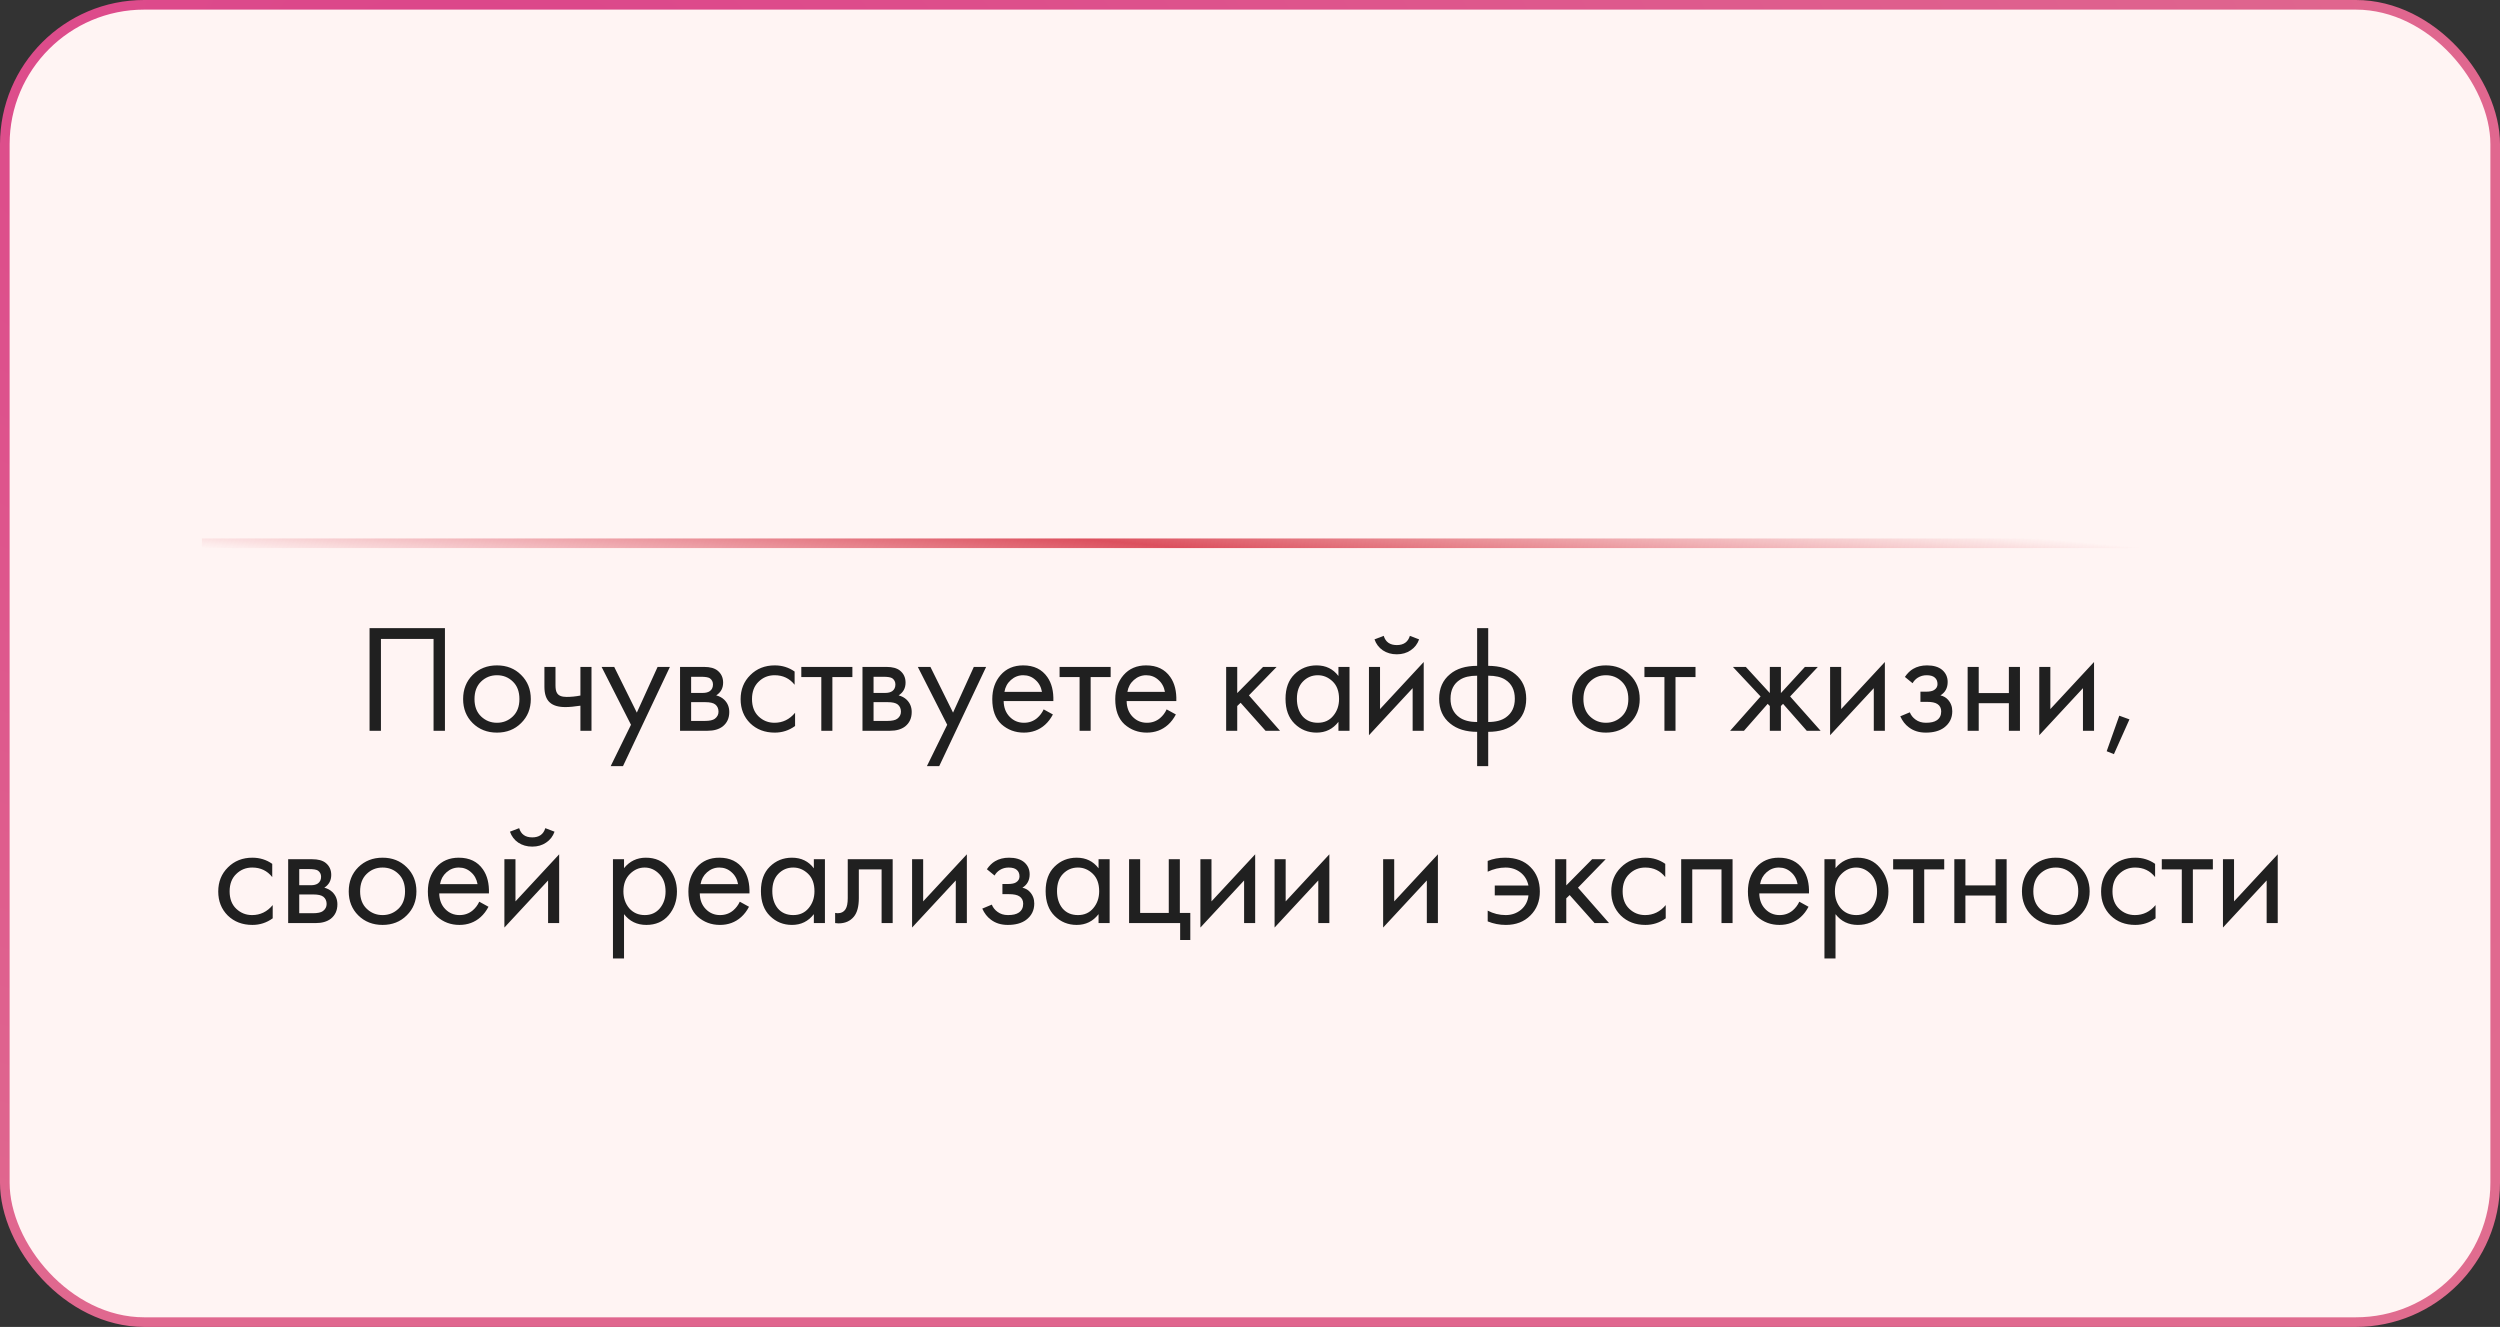 <?xml version="1.0" encoding="UTF-8"?> <svg xmlns="http://www.w3.org/2000/svg" width="260" height="138" viewBox="0 0 260 138" fill="none"><rect x="0" y="0" width="260" height="138" fill="#333333" stroke="none"/> <rect x="0.5" y="0.5" width="259" height="137" rx="14.5" fill="#FFF4F3" stroke="url(#paint0_radial_469_193)"></rect> <line x1="21" y1="56.5" x2="239" y2="56.5" stroke="url(#paint1_linear_469_193)"></line> <path d="M38.434 65.328H46.274V76H45.09V66.448H39.618V76H38.434V65.328ZM54.196 75.2C53.535 75.861 52.697 76.192 51.684 76.192C50.671 76.192 49.828 75.861 49.156 75.2C48.495 74.539 48.164 73.707 48.164 72.704C48.164 71.691 48.495 70.853 49.156 70.192C49.828 69.531 50.671 69.2 51.684 69.2C52.697 69.2 53.535 69.531 54.196 70.192C54.868 70.853 55.204 71.691 55.204 72.704C55.204 73.707 54.868 74.539 54.196 75.2ZM53.332 70.88C52.884 70.443 52.335 70.224 51.684 70.224C51.033 70.224 50.479 70.448 50.02 70.896C49.572 71.333 49.348 71.936 49.348 72.704C49.348 73.472 49.578 74.075 50.036 74.512C50.495 74.949 51.044 75.168 51.684 75.168C52.324 75.168 52.873 74.949 53.332 74.512C53.791 74.075 54.02 73.472 54.02 72.704C54.02 71.925 53.791 71.317 53.332 70.88ZM60.363 76V73.392C59.733 73.488 59.211 73.536 58.795 73.536C58.069 73.536 57.531 73.376 57.179 73.056C56.806 72.725 56.619 72.181 56.619 71.424V69.36H57.771V71.264C57.771 71.627 57.819 71.888 57.915 72.048C58.064 72.336 58.4 72.48 58.923 72.48C59.392 72.48 59.872 72.432 60.363 72.336V69.36H61.515V76H60.363ZM63.51 79.68L65.622 75.376L62.566 69.36H63.878L66.23 74.112L68.39 69.36H69.67L64.79 79.68H63.51ZM70.725 69.36H73.237C73.845 69.36 74.309 69.488 74.629 69.744C75.013 70.053 75.205 70.469 75.205 70.992C75.205 71.568 74.965 72.011 74.485 72.32C74.816 72.405 75.093 72.555 75.317 72.768C75.669 73.109 75.845 73.536 75.845 74.048C75.845 74.688 75.616 75.189 75.157 75.552C74.763 75.851 74.24 76 73.589 76H70.725V69.36ZM71.877 72.064H73.093C73.403 72.064 73.648 72 73.829 71.872C74.043 71.712 74.149 71.483 74.149 71.184C74.149 70.917 74.043 70.704 73.829 70.544C73.669 70.437 73.36 70.384 72.901 70.384H71.877V72.064ZM71.877 74.976H73.301C73.792 74.976 74.138 74.901 74.341 74.752C74.597 74.56 74.725 74.315 74.725 74.016C74.725 73.696 74.613 73.445 74.389 73.264C74.186 73.104 73.84 73.024 73.349 73.024H71.877V74.976ZM82.64 69.84V71.216C82.118 70.555 81.424 70.224 80.56 70.224C79.909 70.224 79.355 70.448 78.896 70.896C78.438 71.333 78.208 71.936 78.208 72.704C78.208 73.472 78.438 74.075 78.896 74.512C79.355 74.949 79.904 75.168 80.544 75.168C81.397 75.168 82.112 74.821 82.688 74.128V75.504C82.059 75.963 81.355 76.192 80.576 76.192C79.541 76.192 78.688 75.867 78.016 75.216C77.355 74.555 77.024 73.723 77.024 72.72C77.024 71.707 77.36 70.869 78.032 70.208C78.704 69.536 79.552 69.2 80.576 69.2C81.344 69.2 82.032 69.413 82.64 69.84ZM88.648 70.416H86.568V76H85.416V70.416H83.336V69.36H88.648V70.416ZM89.698 69.36H92.21C92.818 69.36 93.282 69.488 93.602 69.744C93.986 70.053 94.178 70.469 94.178 70.992C94.178 71.568 93.938 72.011 93.458 72.32C93.789 72.405 94.066 72.555 94.29 72.768C94.642 73.109 94.818 73.536 94.818 74.048C94.818 74.688 94.589 75.189 94.13 75.552C93.736 75.851 93.213 76 92.562 76H89.698V69.36ZM90.85 72.064H92.066C92.376 72.064 92.621 72 92.802 71.872C93.016 71.712 93.122 71.483 93.122 71.184C93.122 70.917 93.016 70.704 92.802 70.544C92.642 70.437 92.333 70.384 91.874 70.384H90.85V72.064ZM90.85 74.976H92.274C92.765 74.976 93.112 74.901 93.314 74.752C93.57 74.56 93.698 74.315 93.698 74.016C93.698 73.696 93.586 73.445 93.362 73.264C93.16 73.104 92.813 73.024 92.322 73.024H90.85V74.976ZM96.397 79.68L98.509 75.376L95.453 69.36H96.765L99.117 74.112L101.277 69.36H102.557L97.677 79.68H96.397ZM108.541 73.776L109.501 74.304C109.277 74.731 109.005 75.088 108.685 75.376C108.077 75.92 107.341 76.192 106.477 76.192C105.581 76.192 104.807 75.904 104.157 75.328C103.517 74.741 103.197 73.872 103.197 72.72C103.197 71.707 103.485 70.869 104.061 70.208C104.647 69.536 105.431 69.2 106.413 69.2C107.522 69.2 108.359 69.605 108.925 70.416C109.373 71.056 109.581 71.888 109.549 72.912H104.381C104.391 73.584 104.599 74.128 105.005 74.544C105.41 74.96 105.906 75.168 106.493 75.168C107.015 75.168 107.469 75.008 107.853 74.688C108.151 74.432 108.381 74.128 108.541 73.776ZM104.461 71.952H108.365C108.269 71.429 108.039 71.013 107.677 70.704C107.325 70.384 106.903 70.224 106.413 70.224C105.933 70.224 105.506 70.389 105.133 70.72C104.77 71.04 104.546 71.451 104.461 71.952ZM115.508 70.416H113.428V76H112.276V70.416H110.196V69.36H115.508V70.416ZM121.33 73.776L122.29 74.304C122.066 74.731 121.794 75.088 121.474 75.376C120.866 75.92 120.13 76.192 119.266 76.192C118.37 76.192 117.597 75.904 116.946 75.328C116.306 74.741 115.986 73.872 115.986 72.72C115.986 71.707 116.274 70.869 116.85 70.208C117.437 69.536 118.221 69.2 119.202 69.2C120.311 69.2 121.149 69.605 121.714 70.416C122.162 71.056 122.37 71.888 122.338 72.912H117.17C117.181 73.584 117.389 74.128 117.794 74.544C118.199 74.96 118.695 75.168 119.282 75.168C119.805 75.168 120.258 75.008 120.642 74.688C120.941 74.432 121.17 74.128 121.33 73.776ZM117.25 71.952H121.154C121.058 71.429 120.829 71.013 120.466 70.704C120.114 70.384 119.693 70.224 119.202 70.224C118.722 70.224 118.295 70.389 117.922 70.72C117.559 71.04 117.335 71.451 117.25 71.952ZM127.52 69.36H128.672V72.08L131.36 69.36H132.768L129.888 72.32L133.12 76H131.616L129.024 73.088L128.672 73.424V76H127.52V69.36ZM139.198 70.304V69.36H140.35V76H139.198V75.072C138.622 75.819 137.864 76.192 136.926 76.192C136.03 76.192 135.267 75.883 134.638 75.264C134.008 74.645 133.694 73.781 133.694 72.672C133.694 71.584 134.003 70.736 134.622 70.128C135.251 69.509 136.019 69.2 136.926 69.2C137.886 69.2 138.643 69.568 139.198 70.304ZM137.054 70.224C136.446 70.224 135.928 70.443 135.502 70.88C135.086 71.307 134.878 71.904 134.878 72.672C134.878 73.408 135.07 74.011 135.454 74.48C135.848 74.939 136.382 75.168 137.054 75.168C137.726 75.168 138.259 74.928 138.654 74.448C139.059 73.968 139.262 73.381 139.262 72.688C139.262 71.899 139.038 71.291 138.59 70.864C138.142 70.437 137.63 70.224 137.054 70.224ZM142.371 69.36H143.523V73.744L148.067 68.848V76H146.915V71.568L142.371 76.464V69.36ZM142.947 66.496L143.907 66.128C144.099 66.768 144.553 67.088 145.267 67.088C145.982 67.088 146.435 66.768 146.627 66.128L147.587 66.496C147.417 66.976 147.123 67.355 146.707 67.632C146.302 67.909 145.822 68.048 145.267 68.048C144.713 68.048 144.227 67.909 143.811 67.632C143.406 67.355 143.118 66.976 142.947 66.496ZM153.622 79.68V76.112C152.46 76.112 151.526 75.824 150.822 75.248C150.054 74.629 149.67 73.771 149.67 72.672C149.67 71.584 150.049 70.731 150.806 70.112C151.489 69.536 152.428 69.248 153.622 69.248V65.328H154.774V69.248C155.969 69.248 156.908 69.536 157.59 70.112C158.348 70.731 158.726 71.584 158.726 72.672C158.726 73.771 158.342 74.629 157.574 75.248C156.87 75.824 155.937 76.112 154.774 76.112V79.68H153.622ZM153.622 75.088V70.272C152.865 70.272 152.273 70.411 151.846 70.688C151.185 71.104 150.854 71.765 150.854 72.672C150.854 73.525 151.164 74.171 151.782 74.608C152.23 74.928 152.844 75.088 153.622 75.088ZM154.774 70.272V75.088C155.553 75.088 156.166 74.928 156.614 74.608C157.233 74.171 157.542 73.525 157.542 72.672C157.542 71.765 157.212 71.104 156.55 70.688C156.124 70.411 155.532 70.272 154.774 70.272ZM169.523 75.2C168.862 75.861 168.024 76.192 167.011 76.192C165.998 76.192 165.155 75.861 164.483 75.2C163.822 74.539 163.491 73.707 163.491 72.704C163.491 71.691 163.822 70.853 164.483 70.192C165.155 69.531 165.998 69.2 167.011 69.2C168.024 69.2 168.862 69.531 169.523 70.192C170.195 70.853 170.531 71.691 170.531 72.704C170.531 73.707 170.195 74.539 169.523 75.2ZM168.659 70.88C168.211 70.443 167.662 70.224 167.011 70.224C166.36 70.224 165.806 70.448 165.347 70.896C164.899 71.333 164.675 71.936 164.675 72.704C164.675 73.472 164.904 74.075 165.363 74.512C165.822 74.949 166.371 75.168 167.011 75.168C167.651 75.168 168.2 74.949 168.659 74.512C169.118 74.075 169.347 73.472 169.347 72.704C169.347 71.925 169.118 71.317 168.659 70.88ZM176.333 70.416H174.253V76H173.101V70.416H171.021V69.36H176.333V70.416ZM184.062 69.36H185.214V72.08L187.71 69.36H189.054L186.174 72.432L189.342 76H187.902L185.438 73.2L185.214 73.424V76H184.062V73.424L183.838 73.2L181.374 76H179.934L183.102 72.432L180.222 69.36H181.566L184.062 72.08V69.36ZM190.33 69.36H191.482V73.744L196.026 68.848V76H194.874V71.568L190.33 76.464V69.36ZM198.909 71.056L198.109 70.4C198.365 70.027 198.647 69.749 198.957 69.568C199.373 69.323 199.858 69.2 200.413 69.2C201.085 69.2 201.607 69.355 201.981 69.664C202.365 69.995 202.557 70.416 202.557 70.928C202.557 71.547 202.306 72.011 201.805 72.32C202.125 72.395 202.381 72.539 202.573 72.752C202.882 73.083 203.037 73.488 203.037 73.968C203.037 74.683 202.749 75.253 202.173 75.68C201.703 76.021 201.074 76.192 200.285 76.192C199.581 76.192 198.989 76.005 198.509 75.632C198.146 75.365 197.853 74.987 197.629 74.496L198.621 74.08C198.738 74.379 198.935 74.629 199.213 74.832C199.511 75.056 199.874 75.168 200.301 75.168C200.802 75.168 201.175 75.083 201.421 74.912C201.73 74.709 201.885 74.4 201.885 73.984C201.885 73.643 201.751 73.387 201.485 73.216C201.261 73.067 200.898 72.992 200.397 72.992H199.725V71.936H200.285C200.69 71.936 200.978 71.877 201.149 71.76C201.383 71.611 201.501 71.408 201.501 71.152C201.501 70.853 201.405 70.624 201.213 70.464C201.031 70.304 200.749 70.224 200.365 70.224C200.034 70.224 199.73 70.309 199.453 70.48C199.218 70.629 199.037 70.821 198.909 71.056ZM204.635 76V69.36H205.787V72.08H208.923V69.36H210.075V76H208.923V73.136H205.787V76H204.635ZM212.084 69.36H213.236V73.744L217.78 68.848V76H216.628V71.568L212.084 76.464V69.36ZM219.095 78.128L220.407 74.432L221.463 74.816L219.847 78.432L219.095 78.128ZM28.313 89.84V91.216C27.79 90.555 27.097 90.224 26.233 90.224C25.582 90.224 25.028 90.448 24.569 90.896C24.11 91.333 23.881 91.936 23.881 92.704C23.881 93.472 24.11 94.075 24.569 94.512C25.028 94.949 25.577 95.168 26.217 95.168C27.07 95.168 27.785 94.821 28.361 94.128V95.504C27.732 95.963 27.028 96.192 26.249 96.192C25.214 96.192 24.361 95.867 23.689 95.216C23.028 94.555 22.697 93.723 22.697 92.72C22.697 91.707 23.033 90.869 23.705 90.208C24.377 89.536 25.225 89.2 26.249 89.2C27.017 89.2 27.705 89.413 28.313 89.84ZM29.969 89.36H32.481C33.089 89.36 33.553 89.488 33.873 89.744C34.257 90.053 34.449 90.469 34.449 90.992C34.449 91.568 34.209 92.011 33.729 92.32C34.059 92.405 34.337 92.555 34.561 92.768C34.913 93.109 35.089 93.536 35.089 94.048C35.089 94.688 34.859 95.189 34.401 95.552C34.006 95.851 33.483 96 32.833 96H29.969V89.36ZM31.121 92.064H32.337C32.646 92.064 32.891 92 33.073 91.872C33.286 91.712 33.393 91.483 33.393 91.184C33.393 90.917 33.286 90.704 33.073 90.544C32.913 90.437 32.603 90.384 32.145 90.384H31.121V92.064ZM31.121 94.976H32.545C33.035 94.976 33.382 94.901 33.585 94.752C33.841 94.56 33.969 94.315 33.969 94.016C33.969 93.696 33.857 93.445 33.633 93.264C33.43 93.104 33.083 93.024 32.593 93.024H31.121V94.976ZM42.3 95.2C41.638 95.861 40.801 96.192 39.788 96.192C38.774 96.192 37.932 95.861 37.26 95.2C36.598 94.539 36.268 93.707 36.268 92.704C36.268 91.691 36.598 90.853 37.26 90.192C37.932 89.531 38.774 89.2 39.788 89.2C40.801 89.2 41.638 89.531 42.3 90.192C42.972 90.853 43.308 91.691 43.308 92.704C43.308 93.707 42.972 94.539 42.3 95.2ZM41.436 90.88C40.988 90.443 40.438 90.224 39.788 90.224C39.137 90.224 38.582 90.448 38.124 90.896C37.676 91.333 37.452 91.936 37.452 92.704C37.452 93.472 37.681 94.075 38.14 94.512C38.598 94.949 39.148 95.168 39.788 95.168C40.428 95.168 40.977 94.949 41.436 94.512C41.894 94.075 42.124 93.472 42.124 92.704C42.124 91.925 41.894 91.317 41.436 90.88ZM49.842 93.776L50.802 94.304C50.578 94.731 50.306 95.088 49.986 95.376C49.378 95.92 48.642 96.192 47.778 96.192C46.882 96.192 46.109 95.904 45.458 95.328C44.818 94.741 44.498 93.872 44.498 92.72C44.498 91.707 44.786 90.869 45.362 90.208C45.949 89.536 46.733 89.2 47.714 89.2C48.824 89.2 49.661 89.605 50.226 90.416C50.674 91.056 50.882 91.888 50.85 92.912H45.682C45.693 93.584 45.901 94.128 46.306 94.544C46.712 94.96 47.208 95.168 47.794 95.168C48.317 95.168 48.77 95.008 49.154 94.688C49.453 94.432 49.682 94.128 49.842 93.776ZM45.762 91.952H49.666C49.57 91.429 49.341 91.013 48.978 90.704C48.626 90.384 48.205 90.224 47.714 90.224C47.234 90.224 46.808 90.389 46.434 90.72C46.072 91.04 45.848 91.451 45.762 91.952ZM52.457 89.36H53.609V93.744L58.153 88.848V96H57.001V91.568L52.457 96.464V89.36ZM53.033 86.496L53.993 86.128C54.185 86.768 54.639 87.088 55.353 87.088C56.068 87.088 56.521 86.768 56.713 86.128L57.673 86.496C57.503 86.976 57.209 87.355 56.793 87.632C56.388 87.909 55.908 88.048 55.353 88.048C54.799 88.048 54.313 87.909 53.897 87.632C53.492 87.355 53.204 86.976 53.033 86.496ZM64.899 95.072V99.68H63.747V89.36H64.899V90.288C65.485 89.563 66.243 89.2 67.171 89.2C68.163 89.2 68.947 89.552 69.523 90.256C70.109 90.949 70.403 91.771 70.403 92.72C70.403 93.68 70.115 94.501 69.539 95.184C68.963 95.856 68.189 96.192 67.219 96.192C66.248 96.192 65.475 95.819 64.899 95.072ZM67.059 95.168C67.709 95.168 68.232 94.933 68.627 94.464C69.021 93.984 69.219 93.403 69.219 92.72C69.219 91.952 69 91.344 68.563 90.896C68.125 90.448 67.619 90.224 67.043 90.224C66.467 90.224 65.955 90.448 65.507 90.896C65.059 91.344 64.835 91.947 64.835 92.704C64.835 93.397 65.037 93.984 65.443 94.464C65.859 94.933 66.397 95.168 67.059 95.168ZM76.937 93.776L77.897 94.304C77.673 94.731 77.401 95.088 77.081 95.376C76.473 95.92 75.737 96.192 74.873 96.192C73.977 96.192 73.203 95.904 72.553 95.328C71.913 94.741 71.593 93.872 71.593 92.72C71.593 91.707 71.881 90.869 72.457 90.208C73.043 89.536 73.827 89.2 74.809 89.2C75.918 89.2 76.755 89.605 77.321 90.416C77.769 91.056 77.977 91.888 77.945 92.912H72.777C72.787 93.584 72.995 94.128 73.401 94.544C73.806 94.96 74.302 95.168 74.889 95.168C75.411 95.168 75.865 95.008 76.249 94.688C76.547 94.432 76.777 94.128 76.937 93.776ZM72.857 91.952H76.761C76.665 91.429 76.435 91.013 76.073 90.704C75.721 90.384 75.299 90.224 74.809 90.224C74.329 90.224 73.902 90.389 73.529 90.72C73.166 91.04 72.942 91.451 72.857 91.952ZM84.64 90.304V89.36H85.792V96H84.64V95.072C84.064 95.819 83.306 96.192 82.368 96.192C81.472 96.192 80.709 95.883 80.08 95.264C79.45 94.645 79.136 93.781 79.136 92.672C79.136 91.584 79.445 90.736 80.064 90.128C80.693 89.509 81.461 89.2 82.368 89.2C83.328 89.2 84.085 89.568 84.64 90.304ZM82.496 90.224C81.888 90.224 81.37 90.443 80.944 90.88C80.528 91.307 80.32 91.904 80.32 92.672C80.32 93.408 80.512 94.011 80.896 94.48C81.29 94.939 81.824 95.168 82.496 95.168C83.168 95.168 83.701 94.928 84.096 94.448C84.501 93.968 84.704 93.381 84.704 92.688C84.704 91.899 84.48 91.291 84.032 90.864C83.584 90.437 83.072 90.224 82.496 90.224ZM92.838 89.36V96H91.686V90.416H89.318V93.408C89.318 94.272 89.147 94.912 88.806 95.328C88.422 95.797 87.888 96.032 87.206 96.032C87.12 96.032 87.003 96.021 86.854 96V94.944C86.96 94.965 87.046 94.976 87.11 94.976C87.483 94.976 87.76 94.832 87.942 94.544C88.091 94.309 88.166 93.931 88.166 93.408V89.36H92.838ZM94.857 89.36H96.009V93.744L100.553 88.848V96H99.401V91.568L94.857 96.464V89.36ZM103.436 91.056L102.636 90.4C102.892 90.027 103.174 89.749 103.484 89.568C103.9 89.323 104.385 89.2 104.94 89.2C105.612 89.2 106.134 89.355 106.508 89.664C106.892 89.995 107.084 90.416 107.084 90.928C107.084 91.547 106.833 92.011 106.332 92.32C106.652 92.395 106.908 92.539 107.1 92.752C107.409 93.083 107.564 93.488 107.564 93.968C107.564 94.683 107.276 95.253 106.7 95.68C106.23 96.021 105.601 96.192 104.812 96.192C104.108 96.192 103.516 96.005 103.036 95.632C102.673 95.365 102.38 94.987 102.156 94.496L103.148 94.08C103.265 94.379 103.462 94.629 103.74 94.832C104.038 95.056 104.401 95.168 104.828 95.168C105.329 95.168 105.702 95.083 105.948 94.912C106.257 94.709 106.412 94.4 106.412 93.984C106.412 93.643 106.278 93.387 106.012 93.216C105.788 93.067 105.425 92.992 104.924 92.992H104.252V91.936H104.812C105.217 91.936 105.505 91.877 105.676 91.76C105.91 91.611 106.028 91.408 106.028 91.152C106.028 90.853 105.932 90.624 105.74 90.464C105.558 90.304 105.276 90.224 104.892 90.224C104.561 90.224 104.257 90.309 103.98 90.48C103.745 90.629 103.564 90.821 103.436 91.056ZM114.25 90.304V89.36H115.402V96H114.25V95.072C113.674 95.819 112.916 96.192 111.978 96.192C111.082 96.192 110.319 95.883 109.69 95.264C109.06 94.645 108.746 93.781 108.746 92.672C108.746 91.584 109.055 90.736 109.674 90.128C110.303 89.509 111.071 89.2 111.978 89.2C112.938 89.2 113.695 89.568 114.25 90.304ZM112.106 90.224C111.498 90.224 110.98 90.443 110.554 90.88C110.138 91.307 109.93 91.904 109.93 92.672C109.93 93.408 110.122 94.011 110.506 94.48C110.9 94.939 111.434 95.168 112.106 95.168C112.778 95.168 113.311 94.928 113.706 94.448C114.111 93.968 114.314 93.381 114.314 92.688C114.314 91.899 114.09 91.291 113.642 90.864C113.194 90.437 112.682 90.224 112.106 90.224ZM117.424 96V89.36H118.576V94.944H121.552V89.36H122.704V94.944H123.792V97.76H122.736V96H117.424ZM124.842 89.36H125.994V93.744L130.538 88.848V96H129.386V91.568L124.842 96.464V89.36ZM132.557 89.36H133.709V93.744L138.253 88.848V96H137.101V91.568L132.557 96.464V89.36ZM143.846 89.36H144.998V93.744L149.542 88.848V96H148.39V91.568L143.846 96.464V89.36ZM154.72 90.656V89.536C155.274 89.312 155.877 89.2 156.528 89.2C157.648 89.2 158.528 89.525 159.168 90.176C159.818 90.827 160.144 91.675 160.144 92.72C160.144 93.733 159.813 94.565 159.152 95.216C158.501 95.867 157.653 96.192 156.608 96.192C155.946 96.192 155.317 96.069 154.72 95.824V94.704C155.306 95.013 155.93 95.168 156.592 95.168C157.21 95.168 157.744 94.981 158.192 94.608C158.64 94.224 158.896 93.728 158.96 93.12H155.456V92.096H158.96C158.832 91.509 158.549 91.051 158.112 90.72C157.674 90.389 157.162 90.224 156.576 90.224C155.957 90.224 155.338 90.368 154.72 90.656ZM161.741 89.36H162.893V92.08L165.581 89.36H166.989L164.109 92.32L167.341 96H165.837L163.245 93.088L162.893 93.424V96H161.741V89.36ZM173.187 89.84V91.216C172.665 90.555 171.971 90.224 171.107 90.224C170.457 90.224 169.902 90.448 169.443 90.896C168.985 91.333 168.755 91.936 168.755 92.704C168.755 93.472 168.985 94.075 169.443 94.512C169.902 94.949 170.451 95.168 171.091 95.168C171.945 95.168 172.659 94.821 173.235 94.128V95.504C172.606 95.963 171.902 96.192 171.123 96.192C170.089 96.192 169.235 95.867 168.563 95.216C167.902 94.555 167.571 93.723 167.571 92.72C167.571 91.707 167.907 90.869 168.579 90.208C169.251 89.536 170.099 89.2 171.123 89.2C171.891 89.2 172.579 89.413 173.187 89.84ZM174.843 89.36H180.187V96H179.035V90.416H175.995V96H174.843V89.36ZM187.127 93.776L188.087 94.304C187.863 94.731 187.591 95.088 187.271 95.376C186.663 95.92 185.927 96.192 185.063 96.192C184.167 96.192 183.393 95.904 182.743 95.328C182.103 94.741 181.783 93.872 181.783 92.72C181.783 91.707 182.071 90.869 182.647 90.208C183.233 89.536 184.017 89.2 184.999 89.2C186.108 89.2 186.945 89.605 187.511 90.416C187.959 91.056 188.167 91.888 188.135 92.912H182.967C182.977 93.584 183.185 94.128 183.591 94.544C183.996 94.96 184.492 95.168 185.079 95.168C185.601 95.168 186.055 95.008 186.439 94.688C186.737 94.432 186.967 94.128 187.127 93.776ZM183.047 91.952H186.951C186.855 91.429 186.625 91.013 186.263 90.704C185.911 90.384 185.489 90.224 184.999 90.224C184.519 90.224 184.092 90.389 183.719 90.72C183.356 91.04 183.132 91.451 183.047 91.952ZM190.894 95.072V99.68H189.742V89.36H190.894V90.288C191.48 89.563 192.238 89.2 193.166 89.2C194.158 89.2 194.942 89.552 195.518 90.256C196.104 90.949 196.398 91.771 196.398 92.72C196.398 93.68 196.11 94.501 195.534 95.184C194.958 95.856 194.184 96.192 193.214 96.192C192.243 96.192 191.47 95.819 190.894 95.072ZM193.054 95.168C193.704 95.168 194.227 94.933 194.622 94.464C195.016 93.984 195.214 93.403 195.214 92.72C195.214 91.952 194.995 91.344 194.558 90.896C194.12 90.448 193.614 90.224 193.038 90.224C192.462 90.224 191.95 90.448 191.502 90.896C191.054 91.344 190.83 91.947 190.83 92.704C190.83 93.397 191.032 93.984 191.438 94.464C191.854 94.933 192.392 95.168 193.054 95.168ZM202.199 90.416H200.119V96H198.967V90.416H196.887V89.36H202.199V90.416ZM203.25 96V89.36H204.402V92.08H207.538V89.36H208.69V96H207.538V93.136H204.402V96H203.25ZM216.315 95.2C215.654 95.861 214.817 96.192 213.803 96.192C212.79 96.192 211.947 95.861 211.275 95.2C210.614 94.539 210.283 93.707 210.283 92.704C210.283 91.691 210.614 90.853 211.275 90.192C211.947 89.531 212.79 89.2 213.803 89.2C214.817 89.2 215.654 89.531 216.315 90.192C216.987 90.853 217.323 91.691 217.323 92.704C217.323 93.707 216.987 94.539 216.315 95.2ZM215.451 90.88C215.003 90.443 214.454 90.224 213.803 90.224C213.153 90.224 212.598 90.448 212.139 90.896C211.691 91.333 211.467 91.936 211.467 92.704C211.467 93.472 211.697 94.075 212.155 94.512C212.614 94.949 213.163 95.168 213.803 95.168C214.443 95.168 214.993 94.949 215.451 94.512C215.91 94.075 216.139 93.472 216.139 92.704C216.139 91.925 215.91 91.317 215.451 90.88ZM224.13 89.84V91.216C223.607 90.555 222.914 90.224 222.05 90.224C221.399 90.224 220.845 90.448 220.386 90.896C219.927 91.333 219.698 91.936 219.698 92.704C219.698 93.472 219.927 94.075 220.386 94.512C220.845 94.949 221.394 95.168 222.034 95.168C222.887 95.168 223.602 94.821 224.178 94.128V95.504C223.549 95.963 222.845 96.192 222.066 96.192C221.031 96.192 220.178 95.867 219.506 95.216C218.845 94.555 218.514 93.723 218.514 92.72C218.514 91.707 218.85 90.869 219.522 90.208C220.194 89.536 221.042 89.2 222.066 89.2C222.834 89.2 223.522 89.413 224.13 89.84ZM230.138 90.416H228.058V96H226.906V90.416H224.826V89.36H230.138V90.416ZM231.188 89.36H232.34V93.744L236.884 88.848V96H235.732V91.568L231.188 96.464V89.36Z" fill="#202020"></path> <defs> <radialGradient id="paint0_radial_469_193" cx="0" cy="0" r="1" gradientUnits="userSpaceOnUse" gradientTransform="translate(48.649 9.75) rotate(13.274) scale(486.376 279.575)"> <stop stop-color="#DC458A"></stop> <stop offset="1" stop-color="#E48E94"></stop> <stop offset="1" stop-color="#E48E94"></stop> </radialGradient> <linearGradient id="paint1_linear_469_193" x1="21" y1="57" x2="22.626" y2="38.935" gradientUnits="userSpaceOnUse"> <stop stop-color="#DC505F" stop-opacity="0"></stop> <stop offset="0.505" stop-color="#DC505E"></stop> <stop offset="1" stop-color="#DC545E" stop-opacity="0"></stop> </linearGradient> </defs> </svg> 
